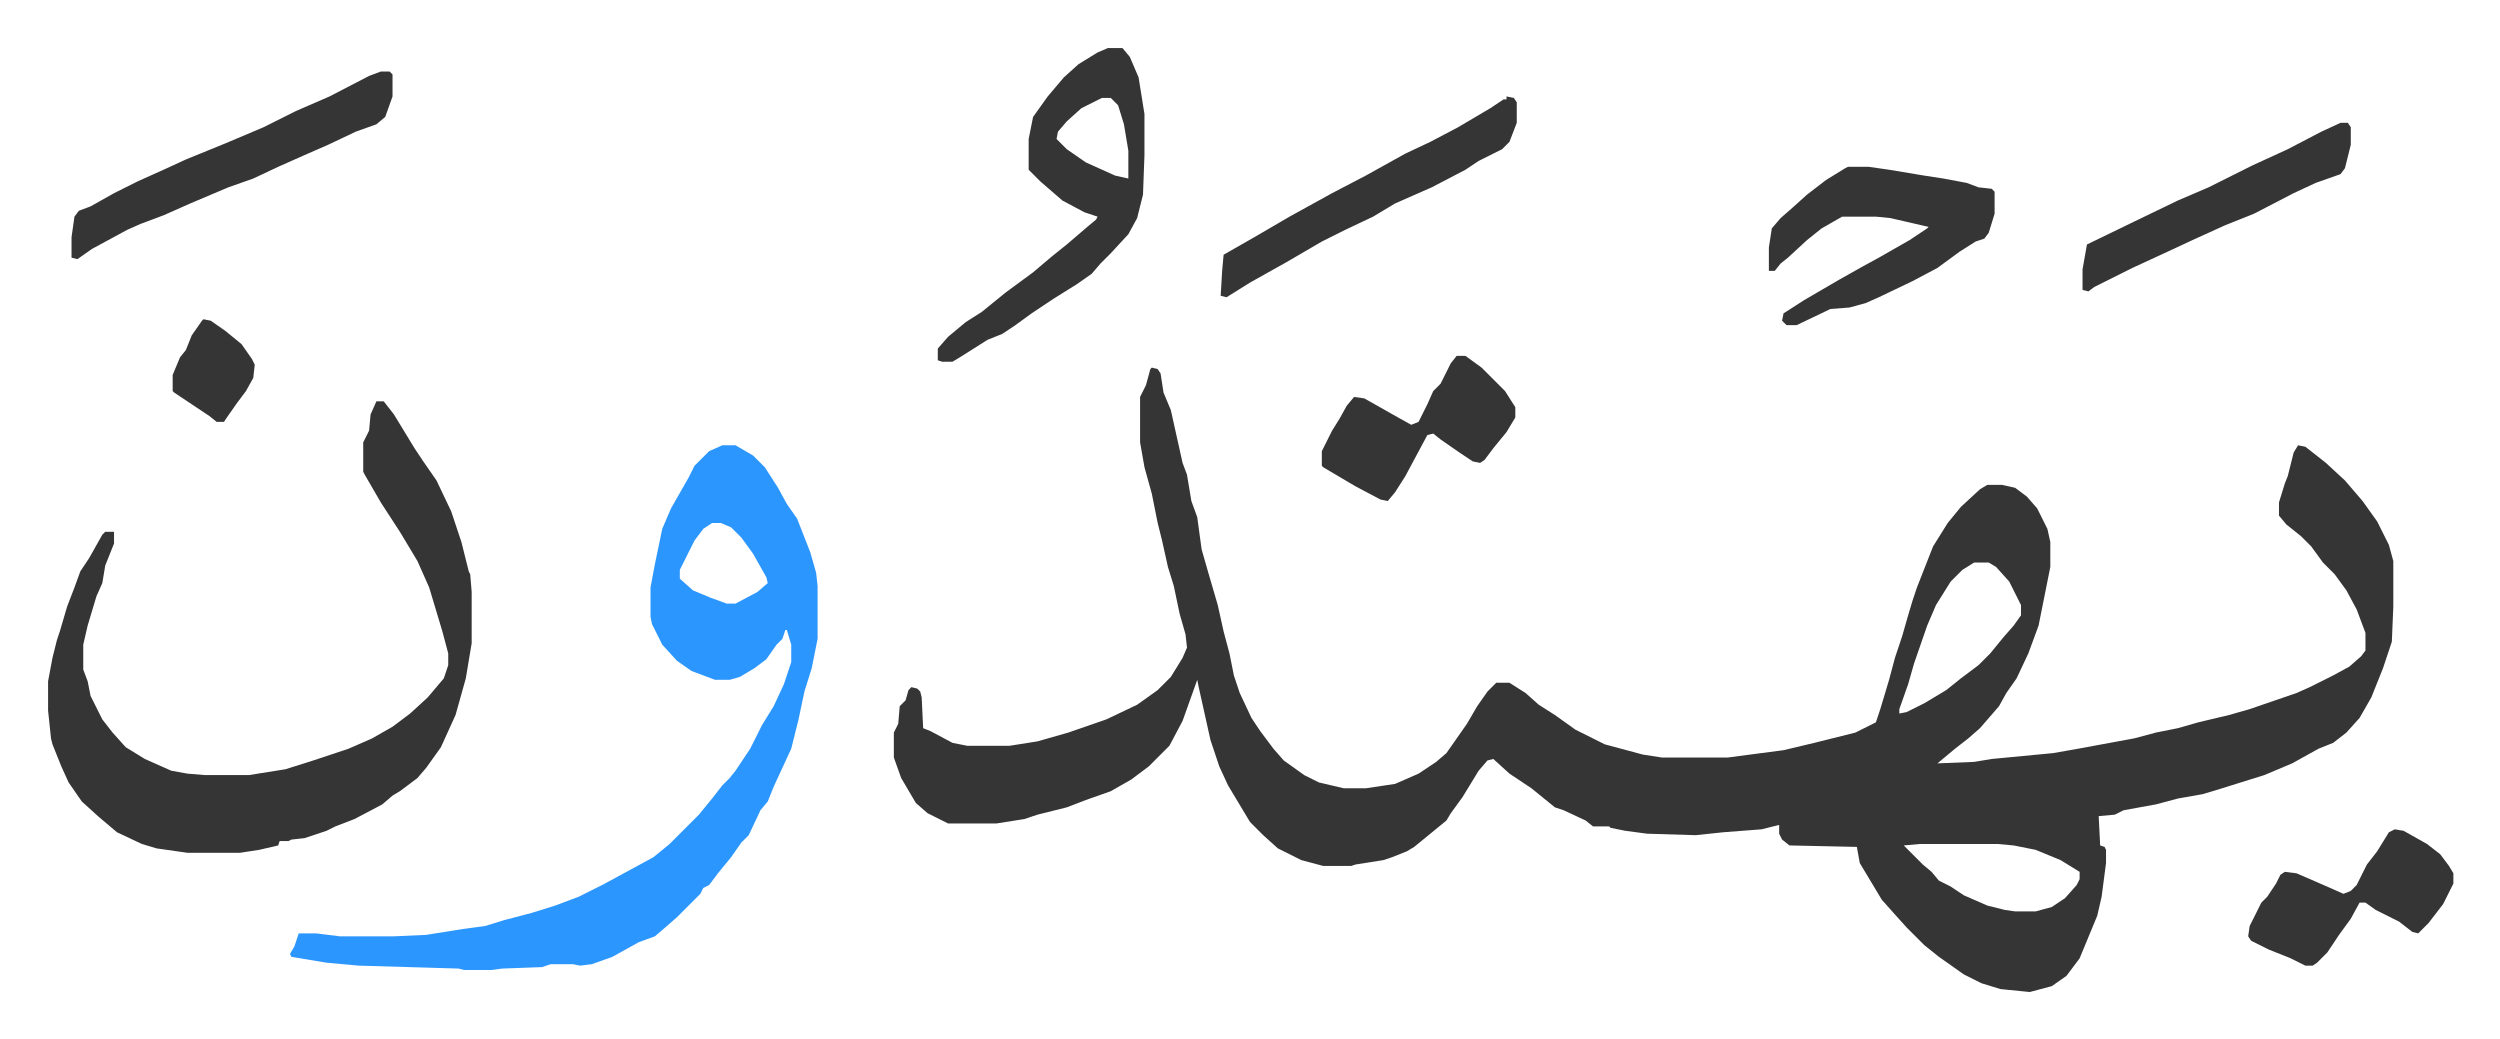 <svg xmlns="http://www.w3.org/2000/svg" role="img" viewBox="-32.80 413.20 1705.60 708.60"><path fill="#353535" id="rule_normal" d="M753 664l4 1 2 3 2 13 5 12 8 36 3 8 3 18 4 11 3 22 4 14 7 24 4 18 4 15 3 15 4 12 8 17 6 9 9 12 7 8 14 10 10 5 17 4h15l20-3 16-7 12-8 7-6 14-20 7-12 7-10 5-5 1-1h9l11 7 9 8 11 7 14 10 20 10 26 7 13 2h45l38-5 21-5 16-4 12-3 14-7 3-9 6-20 4-15 5-15 4-14 3-10 3-9 11-28 10-16 9-11 13-12 5-3h10l9 2 8 6 7 8 7 14 2 9v17l-4 20-4 20-7 19-8 17-7 10-5 9-13 15-8 7-9 7-12 10 25-1 12-2 42-4 17-3 38-7 15-4 15-3 14-4 21-5 14-4 32-11 9-4 16-8 11-6 8-7 3-4v-12l-6-16-7-13-8-11-8-8-8-11-7-7-10-8-5-6v-9l4-13 2-5 4-16 3-5 5 1 14 11 13 12 12 14 10 14 8 16 3 11v31l-1 24-6 18-8 20-8 14-9 10-9 7-10 4-18 10-19 8-16 5-16 5-10 3-17 3-15 4-22 4-6 3-11 1 1 20 3 1 1 2v9l-3 23-3 13-12 29-9 12-10 7-15 4-20-2-13-4-12-6-17-12-10-8-7-7-5-5-9-10-8-9-15-25-2-11-46-1-5-4-2-4v-6l-12 3-26 2-19 2-33-1-15-2-10-2-1-1h-11l-5-4-15-7-6-2-16-13-15-10-11-10-4 1-6 7-11 18-8 11-3 5-11 9-11 9-5 3-10 4-6 2-19 3-3 1h-19l-15-4-16-8-10-9-9-9-9-15-6-10-6-13-6-18-8-36-1-5-10 28-9 17-14 14-12 9-14 8-17 6-13 5-8 2-12 3-9 3-19 3h-33l-14-7-8-7-10-17-5-14v-17l3-6 1-12 4-4 2-7 2-2 4 1 2 2 1 4 1 21 5 2 15 8 10 2h29l19-3 21-6 26-9 21-10 14-10 9-9 8-13 3-7-1-9-4-14-4-19-4-13-4-18-3-12-4-20-5-18-3-17v-31l4-8 3-11zm561 133l-8 5-8 8-10 16-6 14-9 26-4 14-6 17v3l5-1 12-6 15-9 10-8 12-9 8-8 9-11 7-8 5-7v-7l-8-16-9-10-5-3zm-37 192l-11 1 5 5 8 8 6 5 5 6 8 4 9 6 16 7 12 3 7 1h14l11-3 9-6 8-9 2-4v-5l-13-8-17-7-15-3-11-1z"/><path fill="#2c96ff" id="rule_madd_permissible_2_4_6" d="M460 717h9l12 7 8 8 9 14 6 11 7 10 9 23 4 14 1 9v36l-4 20-5 16-4 19-5 20-12 26-4 10-5 6-8 17-5 5-7 10-9 11-6 8-4 2-2 4-5 5-11 11-8 7-7 6-11 4-18 10-14 5-8 1-5-1h-15l-6 2-27 1-8 1h-18l-4-1-68-2-22-2-24-4-1-2 3-5 3-9h12l16 2h37l22-1 25-4 15-2 13-4 19-5 16-5 16-6 16-8 24-13 11-6 11-9 20-20 9-11 7-9 5-5 4-5 4-6 6-9 8-16 8-13 7-15 5-15v-12l-3-10h-1l-2 6-4 4-7 10-8 6-10 6-7 2h-10l-16-6-10-7-10-11-7-14-1-5v-20l3-16 5-24 6-14 12-21 4-8 10-10zm-7 53l-6 4-6 8-8 16-2 4v6l9 8 12 5 11 4h6l15-8 7-6-1-4-9-16-8-11-7-7-7-3z"/><path fill="#353535" id="rule_normal" d="M224 687h5l7 9 14 23 6 9 9 13 10 21 7 21 5 20 1 2 1 12v35l-4 24-7 25-10 22-10 14-6 7-12 9-5 3-7 6-19 10-13 5-6 3-15 5-9 1-2 1h-6l-1 3-13 3-13 2H95l-21-3-10-3-17-8-13-11-11-10-9-13-5-11-6-15-1-4-2-19v-20l3-16 3-12 2-6 5-17 5-13 4-11 6-9 9-16 2-2h6v8l-6 15-2 12-4 9-6 20-3 13v17l3 8 2 10 8 16 7 9 9 10 13 8 18 8 11 2 12 1h30l25-4 19-6 24-8 16-7 14-8 12-9 12-11 11-13 3-9v-8l-4-15-9-30-8-18-12-20-13-20-11-19-1-2v-20l4-8 1-11zm499-241h10l5 6 6 14 4 25v28l-1 27-4 16-6 11-12 13-7 7-6 7-10 7-16 10-15 10-11 8-9 6-10 4-19 12-5 3h-7l-3-1v-8l7-8 12-10 11-7 16-13 19-14 13-11 10-8 14-12 6-5 1-2-9-3-15-8-15-13-8-8v-21l3-15 10-14 11-13 10-9 13-8zm-4 34l-14 7-10 9-6 7-1 5 7 7 13 9 20 9 9 2v-19l-3-18-4-13-5-5zm509 47h14l14 2 24 4 13 2 16 3 8 3 9 1 2 2v15l-4 13-3 4-6 2-11 7-15 11-17 9-23 11-9 4-11 3-13 1-23 11h-7l-3-3 1-5 14-9 24-14 16-9 11-6 21-12 12-8 1-1-26-6-10-1h-23l-14 8-10 8-13 12-5 4-4 5h-4v-16l2-13 6-7 8-7 10-9 13-10 13-8zM227 462h6l2 2v15l-5 14-6 5-14 5-19 9-16 7-18 8-17 8-17 6-26 11-18 8-16 6-9 4-24 13-10 7-4-1v-14l2-14 3-4 8-3 16-9 16-8 20-9 13-6 27-11 26-11 22-11 23-10 27-14zm734 194h6l11 8 16 16 7 11v7l-6 10-9 11-6 8-3 2-5-1-9-6-13-9-5-4-4 1-15 28-7 11-5 6-5-1-17-9-22-13-1-1v-10l7-14 5-8 5-9 5-6 7 1 23 13 9 5 5-2 6-12 4-9 5-5 7-14zm640 323l6 1 16 9 9 7 6 8 3 5v7l-7 14-10 13-7 7-4-1-9-7-16-8-7-5h-4l-6 11-8 11-8 12-7 7-3 2h-5l-10-5-15-6-12-6-2-3 1-7 8-16 4-4 6-9 3-6 3-2 8 1 23 10 9 4 5-2 4-4 7-14 7-9 8-13zM995 479l5 1 2 3v14l-5 13-5 5-16 8-9 6-23 12-25 11-15 9-19 9-16 8-24 14-25 14-16 10-4-1 1-17 1-11 21-12 24-14 29-16 23-12 27-15 17-8 19-10 22-13 9-6h2zm569 18h5l2 3v12l-4 16-3 4-17 6-15 7-27 14-20 8-22 10-15 7-26 12-26 13-4 3-4-1v-14l3-17 33-16 29-14 21-9 30-15 24-11 23-12zM106 631l5 1 10 7 11 9 7 10 2 4-1 9-5 9-6 8-7 10-2 3h-5l-5-4-24-16-1-1v-11l5-12 4-5 4-10 7-10z"/></svg>
